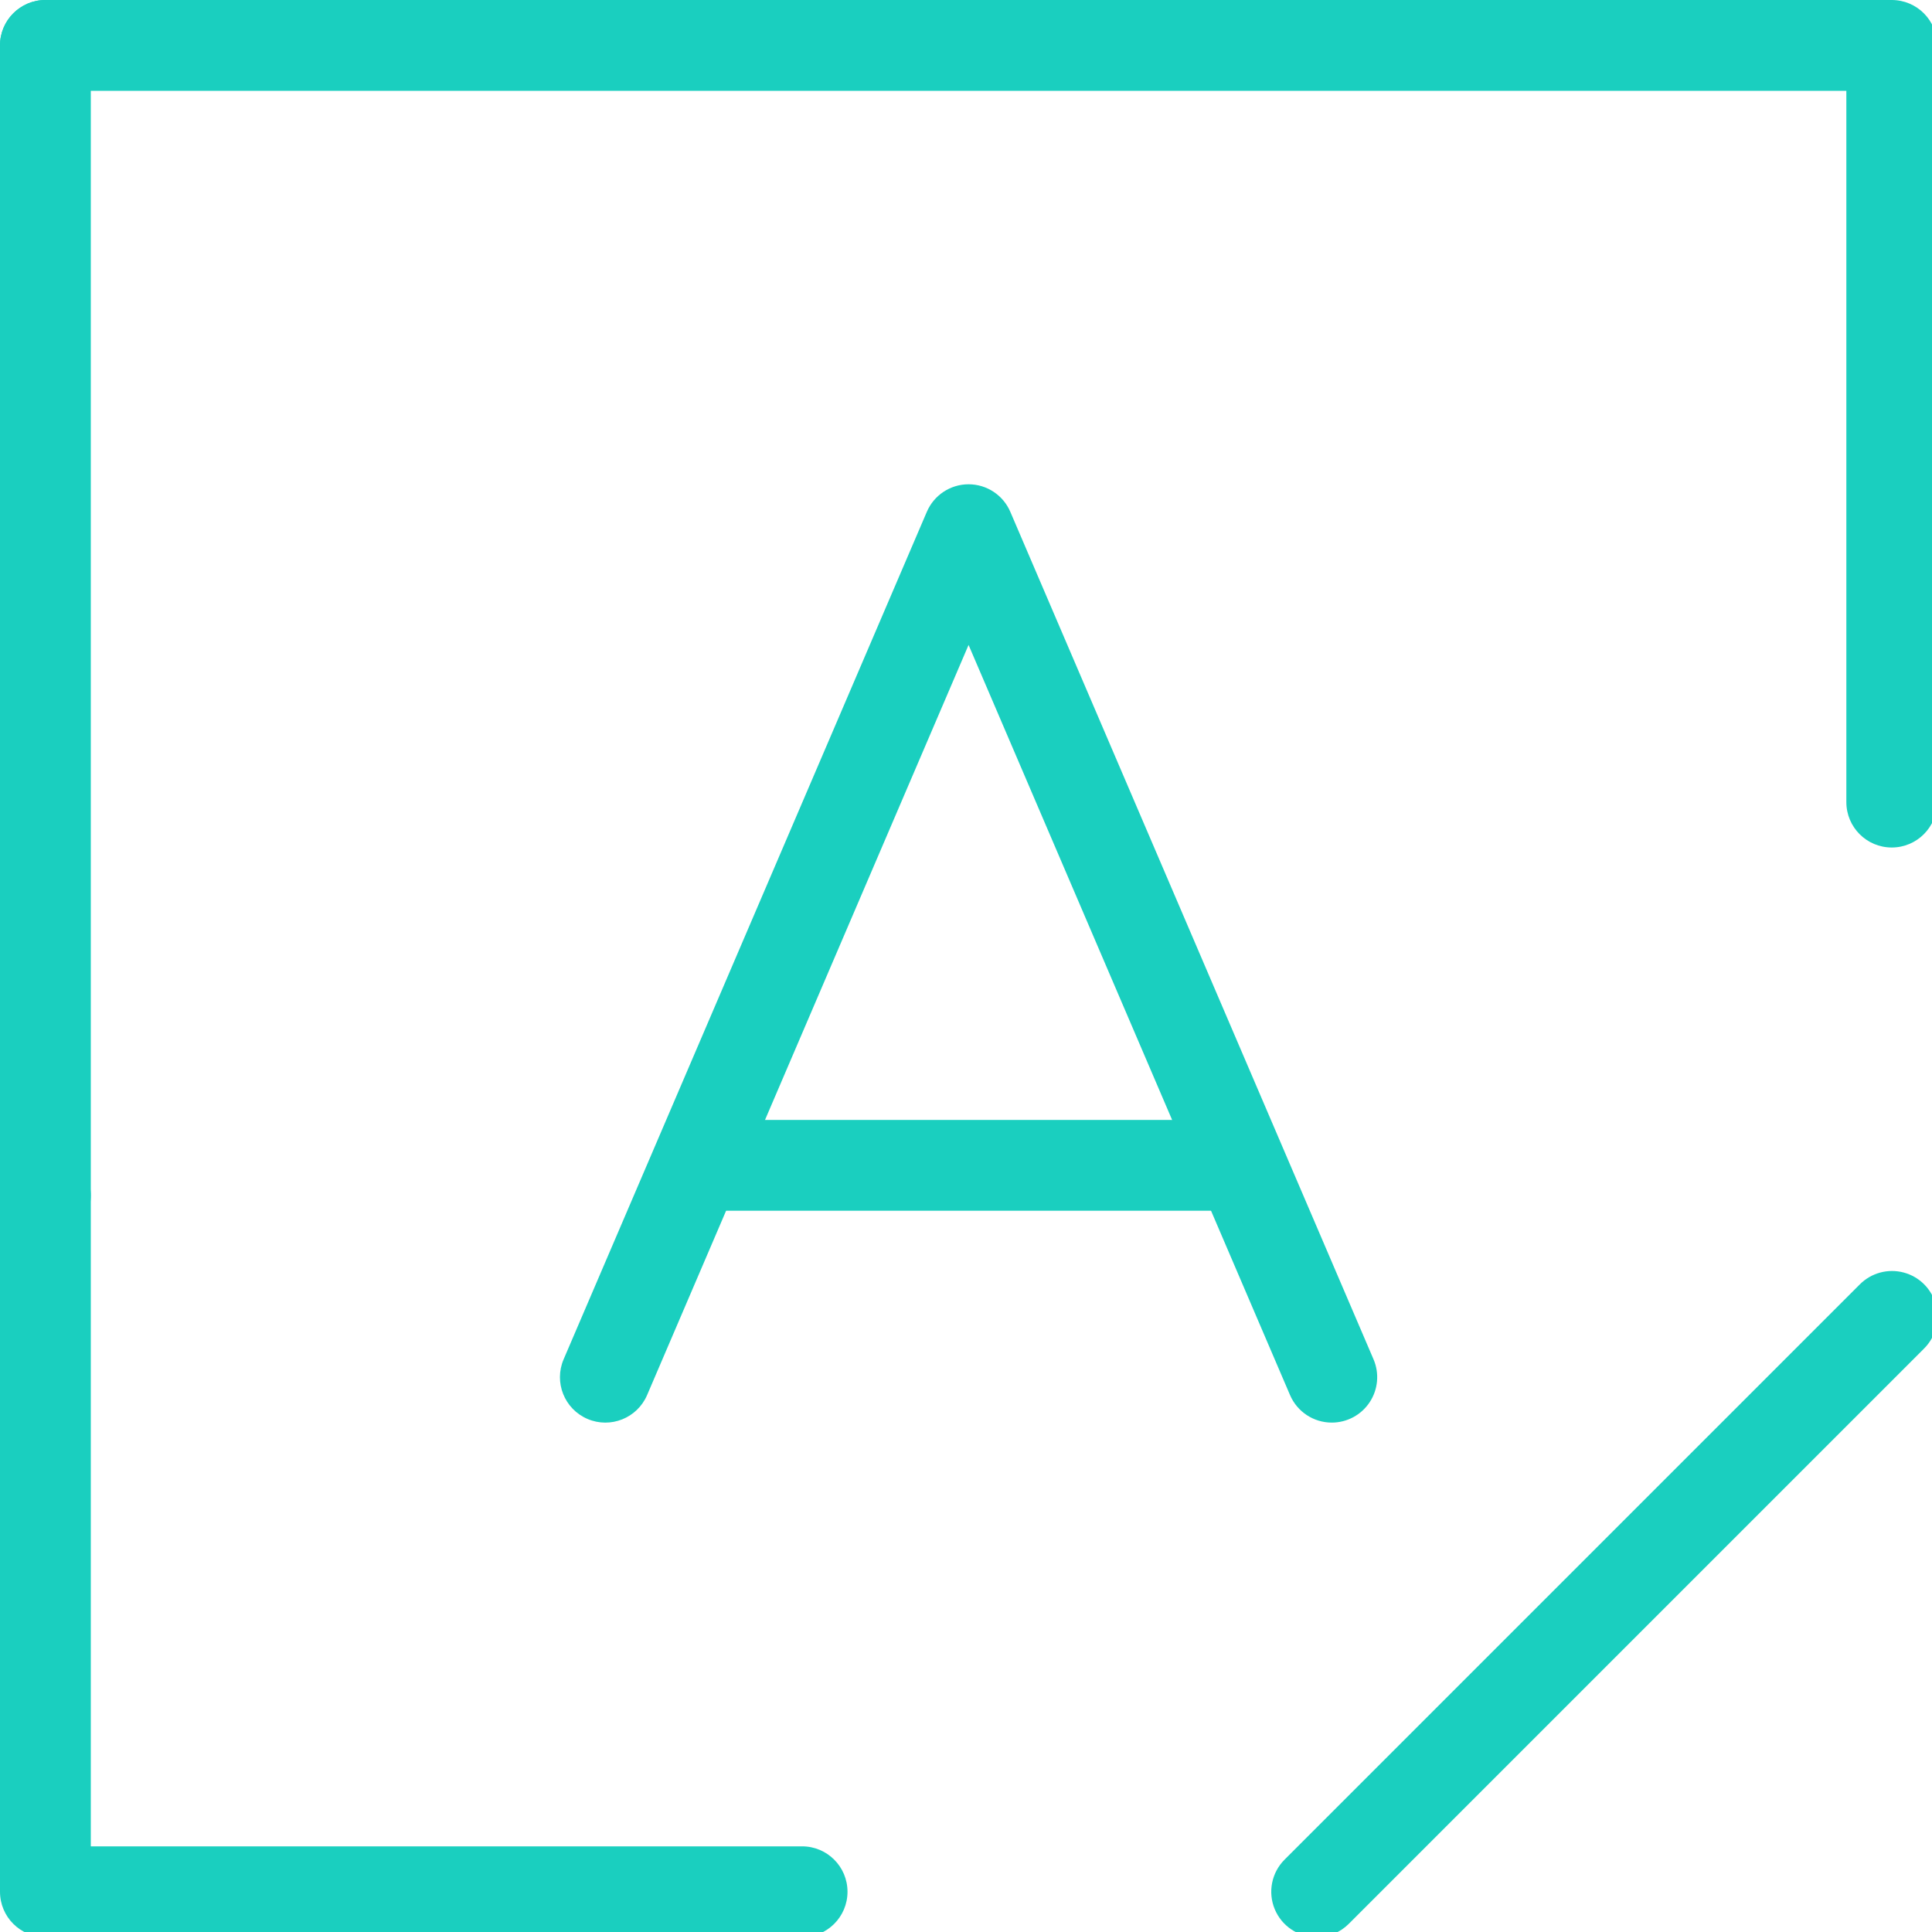 <?xml version="1.0" encoding="UTF-8" standalone="no"?>
<!-- Generator: Gravit.io -->

<svg
   style="isolation:isolate"
   viewBox="0 0 48 48"
   width="64"
   height="64"
   version="1.1"
   id="svg12291"
   xmlns="http://www.w3.org/2000/svg"
   xmlns:svg="http://www.w3.org/2000/svg">
  <defs
     id="defs12275">
    <clipPath
       id="_clipPath_usHFDFg3yMiNqiaXLM7yKSKynjtu1h94">
      <rect
         width="256"
         height="256"
         id="rect12272"
         x="0"
         y="0" />
    </clipPath>
  </defs>
  <g
     clip-path="url(#_clipPath_usHFDFg3yMiNqiaXLM7yKSKynjtu1h94)"
     id="g12289"
     style="fill:#1acfbf"
     transform="scale(0.188)">
    <path
       d="m 6,164 c -3.314,0 -6,-2.686 -6,-6 V 6 C 0,2.686 2.686,0 6,0 c 3.314,0 6,2.686 6,6 v 152 c 0,3.314 -2.686,6 -6,6 z"
       fill="rgb(0,0,0)"
       id="path12277"
       style="fill:#1acfbf" />
    <path
       d="m 250,112 c -3.314,0 -6,-2.686 -6,-6 V 12 H 6 C 2.686,12 0,9.314 0,6 0,2.686 2.686,0 6,0 h 244 c 3.314,0 6,2.686 6,6 v 100 c 0,3.314 -2.686,6 -6,6 z"
       fill="rgb(0,0,0)"
       id="path12279"
       style="fill:#1acfbf" />
    <path
       d="M 106,256 H 6 c -3.314,0 -6,-2.686 -6,-6 v -92 c 0,-3.314 2.686,-6 6,-6 3.314,0 6,2.686 6,6 v 86 h 94 c 3.314,0 6,2.686 6,6 0,3.314 -2.686,6 -6,6 z"
       fill="rgb(0,0,0)"
       id="path12281"
       style="fill:#1acfbf" />
    <path
       d="m 174,256 c -2.427,0 -4.615,-1.462 -5.543,-3.704 -0.929,-2.242 -0.415,-4.823 1.301,-6.539 l 76,-76 c 1.512,-1.536 3.731,-2.144 5.814,-1.591 2.084,0.552 3.711,2.18 4.262,4.263 0.552,2.083 -0.055,4.303 -1.592,5.814 l -76,76 c -1.124,1.127 -2.651,1.759 -4.242,1.757 z"
       fill="rgb(0,0,0)"
       id="path12283"
       style="fill:#1acfbf" />
    <path
       d="m 176,188 c -2.401,0.001 -4.572,-1.43 -5.518,-3.637 L 128,85.231 85.515,184.364 c -1.306,3.046 -4.833,4.457 -7.879,3.151 -3.046,-1.306 -4.457,-4.833 -3.151,-7.879 l 48,-112 c 0.945,-2.206 3.115,-3.637 5.515,-3.637 2.4,0 4.57,1.431 5.515,3.637 l 48,112 c 0.795,1.854 0.605,3.983 -0.506,5.667 -1.11,1.684 -2.992,2.697 -5.009,2.697 z"
       fill="rgb(0,0,0)"
       id="path12285"
       style="fill:#1acfbf" />
    <path
       d="M 162,160 H 94 c -3.314,0 -6,-2.686 -6,-6 0,-3.314 2.686,-6 6,-6 h 68 c 3.314,0 6,2.686 6,6 0,3.314 -2.686,6 -6,6 z"
       fill="rgb(0,0,0)"
       id="path12287"
       style="fill:#1acfbf" />
  </g>
</svg>
